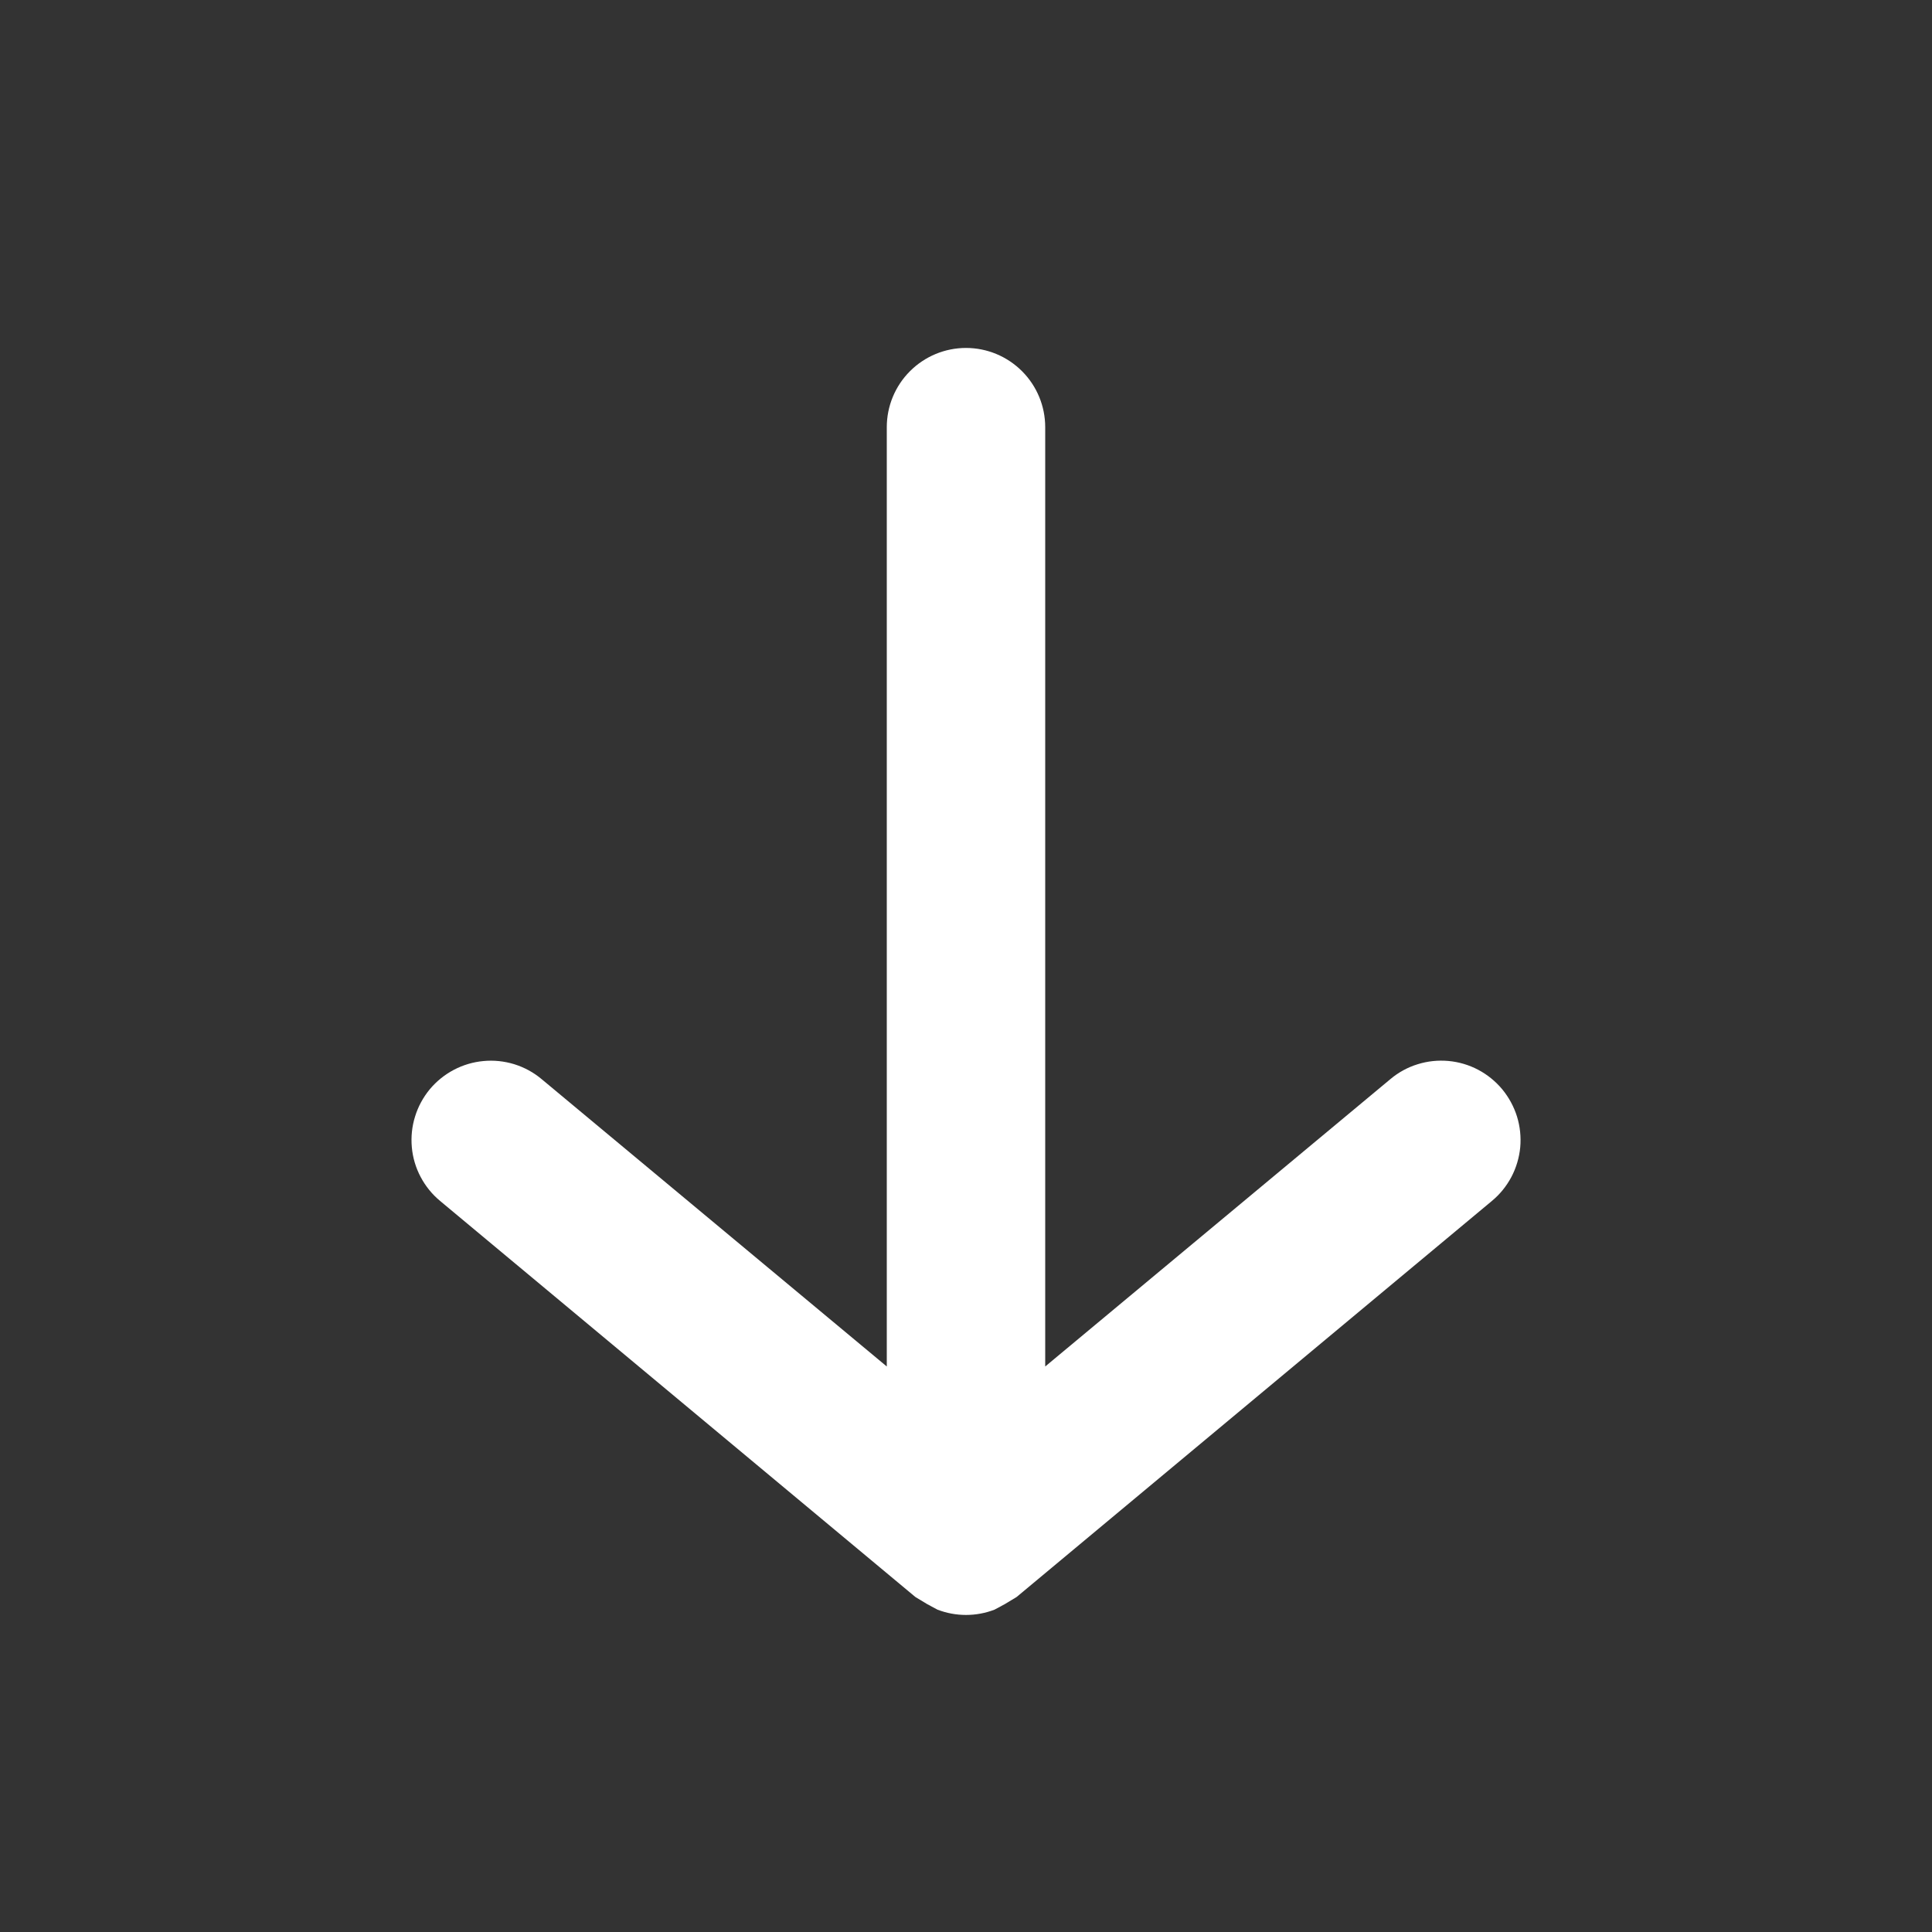 <svg width="31" height="31" viewBox="0 0 31 31" fill="none" xmlns="http://www.w3.org/2000/svg">
<rect x="0" y="0" width="31" height="31" fill="#333333" stroke="none"/>
<path d="M24.104 17.478C23.997 17.35 23.866 17.243 23.718 17.165C23.57 17.087 23.408 17.039 23.242 17.024C23.075 17.009 22.908 17.026 22.748 17.076C22.588 17.125 22.44 17.206 22.312 17.313L16.771 21.926L16.771 6.854C16.771 6.517 16.637 6.194 16.399 5.956C16.16 5.717 15.837 5.583 15.5 5.583C15.163 5.583 14.84 5.717 14.601 5.956C14.363 6.194 14.229 6.517 14.229 6.854L14.229 21.926L8.688 17.313C8.56 17.206 8.412 17.126 8.252 17.076C8.092 17.027 7.925 17.009 7.758 17.025C7.592 17.04 7.43 17.088 7.282 17.166C7.134 17.244 7.003 17.35 6.896 17.478C6.79 17.607 6.709 17.755 6.66 17.915C6.61 18.074 6.593 18.242 6.608 18.409C6.623 18.575 6.671 18.737 6.749 18.884C6.827 19.032 6.933 19.163 7.062 19.27L14.687 25.624L14.877 25.739L15.043 25.828C15.337 25.941 15.663 25.941 15.957 25.828L16.123 25.739L16.313 25.624L23.938 19.27C24.067 19.164 24.173 19.032 24.251 18.885C24.329 18.737 24.377 18.575 24.393 18.409C24.408 18.242 24.39 18.074 24.341 17.915C24.291 17.755 24.21 17.607 24.104 17.478Z" fill="white"/>
</svg>
